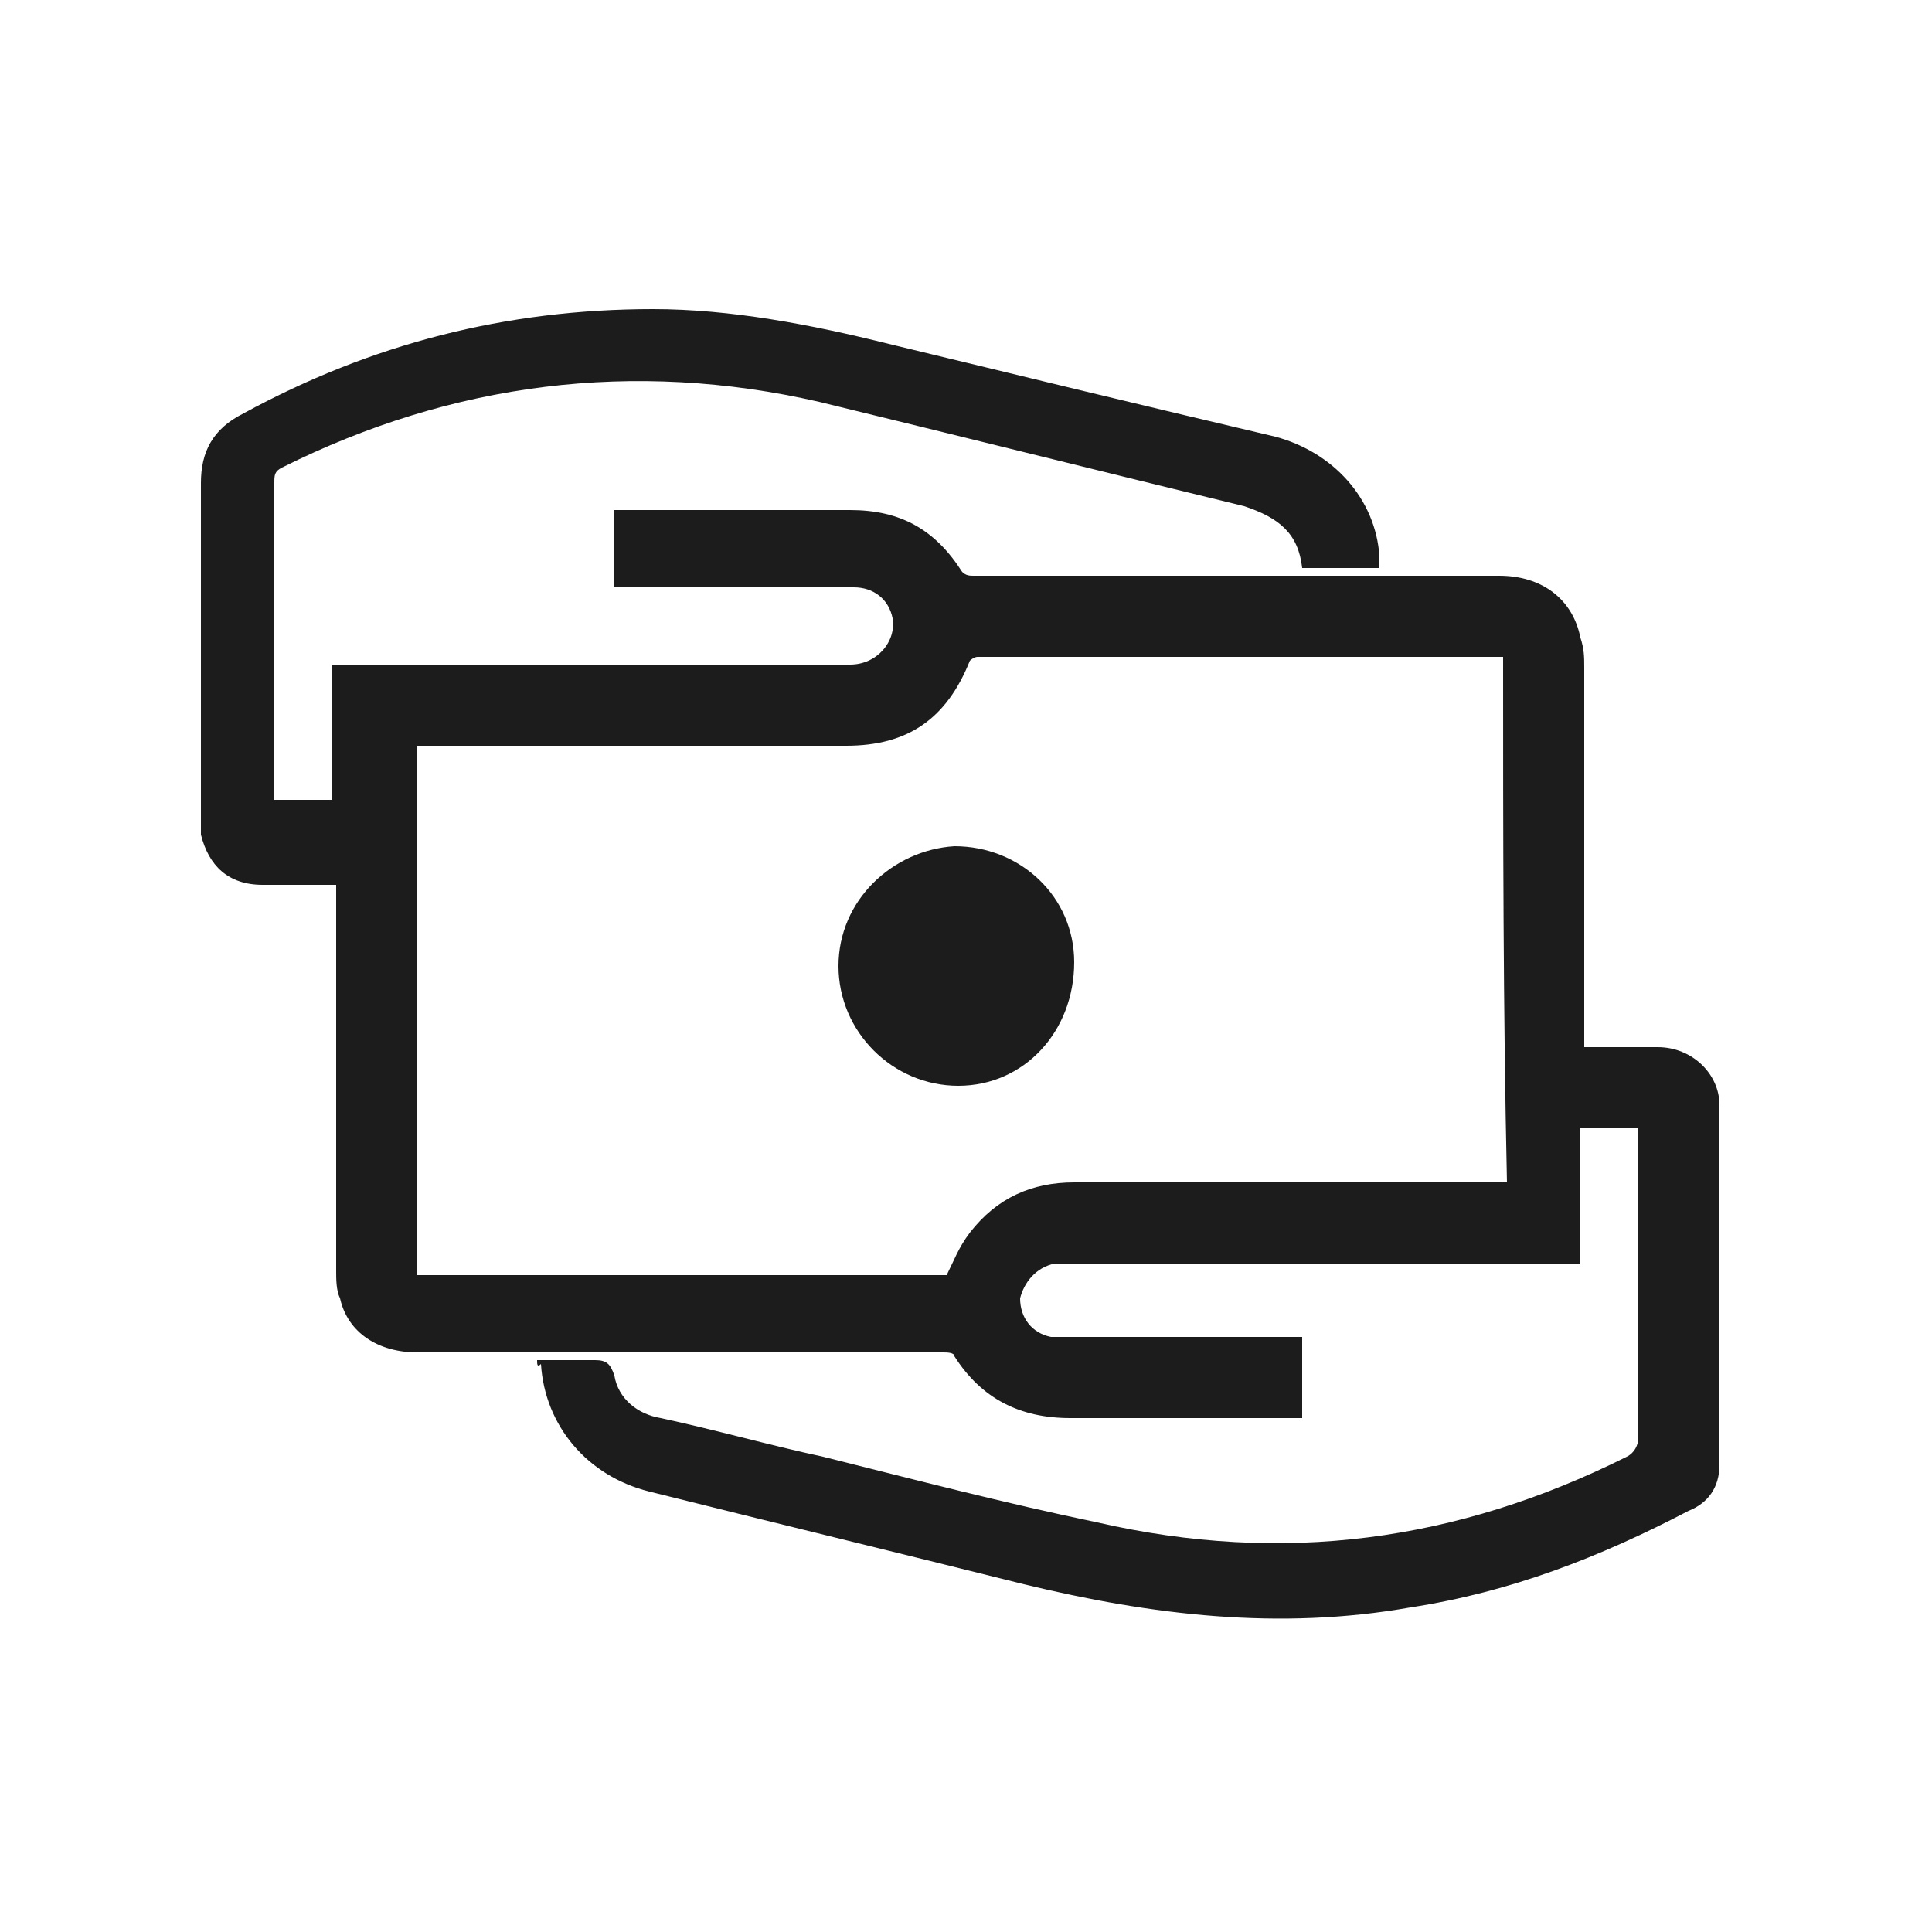 <?xml version="1.0" encoding="utf-8"?>
<!-- Generator: Adobe Illustrator 28.1.0, SVG Export Plug-In . SVG Version: 6.00 Build 0)  -->
<svg version="1.1" id="Layer_1" xmlns="http://www.w3.org/2000/svg" xmlns:xlink="http://www.w3.org/1999/xlink" x="0px" y="0px"
	 viewBox="0 0 50 50" style="enable-background:new 0 0 50 50;" xml:space="preserve">
<style type="text/css">
	.st0{fill:#1C1C1C;}
</style>
<g>
	<path class="st0" d="M13.9,35.2c0.4,0,0.8,0,1.2,0c0.1,0,0.2,0,0.3,0c0.3,0,0.4,0.1,0.5,0.4c0.1,0.6,0.6,1,1.2,1.1
		c1.4,0.3,2.8,0.7,4.2,1c2.4,0.6,4.7,1.2,7.1,1.7c4.8,1.1,9.3,0.5,13.7-1.7c0.2-0.1,0.3-0.3,0.3-0.5c0-2.5,0-5.1,0-7.6
		c0-0.1,0-0.2,0-0.4c-0.5,0-1,0-1.5,0c0,1.1,0,2.3,0,3.5c-0.2,0-0.3,0-0.4,0c-4.2,0-8.5,0-12.7,0c-0.2,0-0.3,0-0.5,0
		c-0.5,0.1-0.8,0.5-0.9,0.9c0,0.5,0.3,0.9,0.8,1c0.2,0,0.3,0,0.5,0c1.9,0,3.7,0,5.6,0c0.1,0,0.2,0,0.4,0c0,0.7,0,1.4,0,2.1
		c-0.1,0-0.2,0-0.3,0c-1.9,0-3.8,0-5.7,0c-1.3,0-2.3-0.5-3-1.6c0-0.1-0.2-0.1-0.3-0.1c-1.5,0-3,0-4.5,0c-3,0-6,0-9.1,0
		c-1,0-1.8-0.5-2-1.4c-0.1-0.2-0.1-0.5-0.1-0.7c0-3.2,0-6.4,0-9.6c0-0.1,0-0.2,0-0.4c-0.2,0-0.4,0-0.6,0c-0.4,0-0.8,0-1.3,0
		c-0.9,0-1.4-0.5-1.6-1.3c0-0.1,0-0.3,0-0.4c0-2.9,0-5.8,0-8.7c0-0.8,0.3-1.4,1.1-1.8C9.6,8.9,13.1,8,16.9,8C18.9,8,21,8.4,23,8.9
		c3.3,0.8,6.6,1.6,10,2.4c1.5,0.4,2.6,1.6,2.7,3.1c0,0.1,0,0.2,0,0.3c-0.7,0-1.3,0-2,0c-0.1-0.9-0.6-1.3-1.5-1.6
		c-3.7-0.9-7.3-1.8-11-2.7c-4.8-1.1-9.5-0.5-13.9,1.7c-0.2,0.1-0.2,0.2-0.2,0.4c0,2.6,0,5.3,0,7.9c0,0.1,0,0.2,0,0.3
		c0.5,0,1,0,1.5,0c0-1.2,0-2.3,0-3.5c0.1,0,0.2,0,0.3,0c4.4,0,8.7,0,13.1,0c0.7,0,1.2-0.6,1.1-1.2c-0.1-0.5-0.5-0.8-1-0.8
		c-1.9,0-3.7,0-5.6,0c-0.2,0-0.4,0-0.6,0c0-0.7,0-1.3,0-2c0.1,0,0.2,0,0.3,0c1.9,0,3.8,0,5.8,0c1.3,0,2.2,0.5,2.9,1.6
		c0.1,0.1,0.2,0.1,0.3,0.1c3.2,0,6.4,0,9.6,0c1.3,0,2.6,0,4,0c1.1,0,1.9,0.6,2.1,1.6c0.1,0.3,0.1,0.5,0.1,0.8c0,3.1,0,6.3,0,9.4
		c0,0.1,0,0.2,0,0.4c0.1,0,0.2,0,0.3,0c0.5,0,1.1,0,1.6,0c0.9,0,1.6,0.7,1.6,1.5c0,3.1,0,6.2,0,9.3c0,0.6-0.3,1-0.8,1.2
		c-2.3,1.2-4.6,2.1-7.2,2.5c-3.4,0.6-6.7,0.2-10-0.6c-3.2-0.8-6.5-1.6-9.7-2.4c-1.6-0.4-2.7-1.7-2.8-3.3
		C13.9,35.4,13.9,35.3,13.9,35.2z M38.9,17c-0.1,0-0.2,0-0.3,0c-4.4,0-8.8,0-13.2,0c0,0-0.1,0-0.1,0c-0.1,0-0.2,0.1-0.2,0.1
		c-0.6,1.5-1.6,2.2-3.2,2.2c-3.6,0-7.2,0-10.8,0c-0.1,0-0.2,0-0.3,0c0,4.6,0,9.1,0,13.7c4.6,0,9.1,0,13.7,0c0.2-0.4,0.3-0.7,0.6-1.1
		c0.7-0.9,1.6-1.3,2.7-1.3c3.6,0,7.3,0,10.9,0c0.1,0,0.2,0,0.3,0C38.9,26.1,38.9,21.6,38.9,17z"/>
	<path class="st0" d="M24.8,28.1c-1.7,0-3.1-1.4-3.1-3.1c0-1.7,1.4-3,3-3.1c1.7,0,3.1,1.3,3.1,3C27.8,26.7,26.5,28.1,24.8,28.1z"/>
</g>
</svg>
